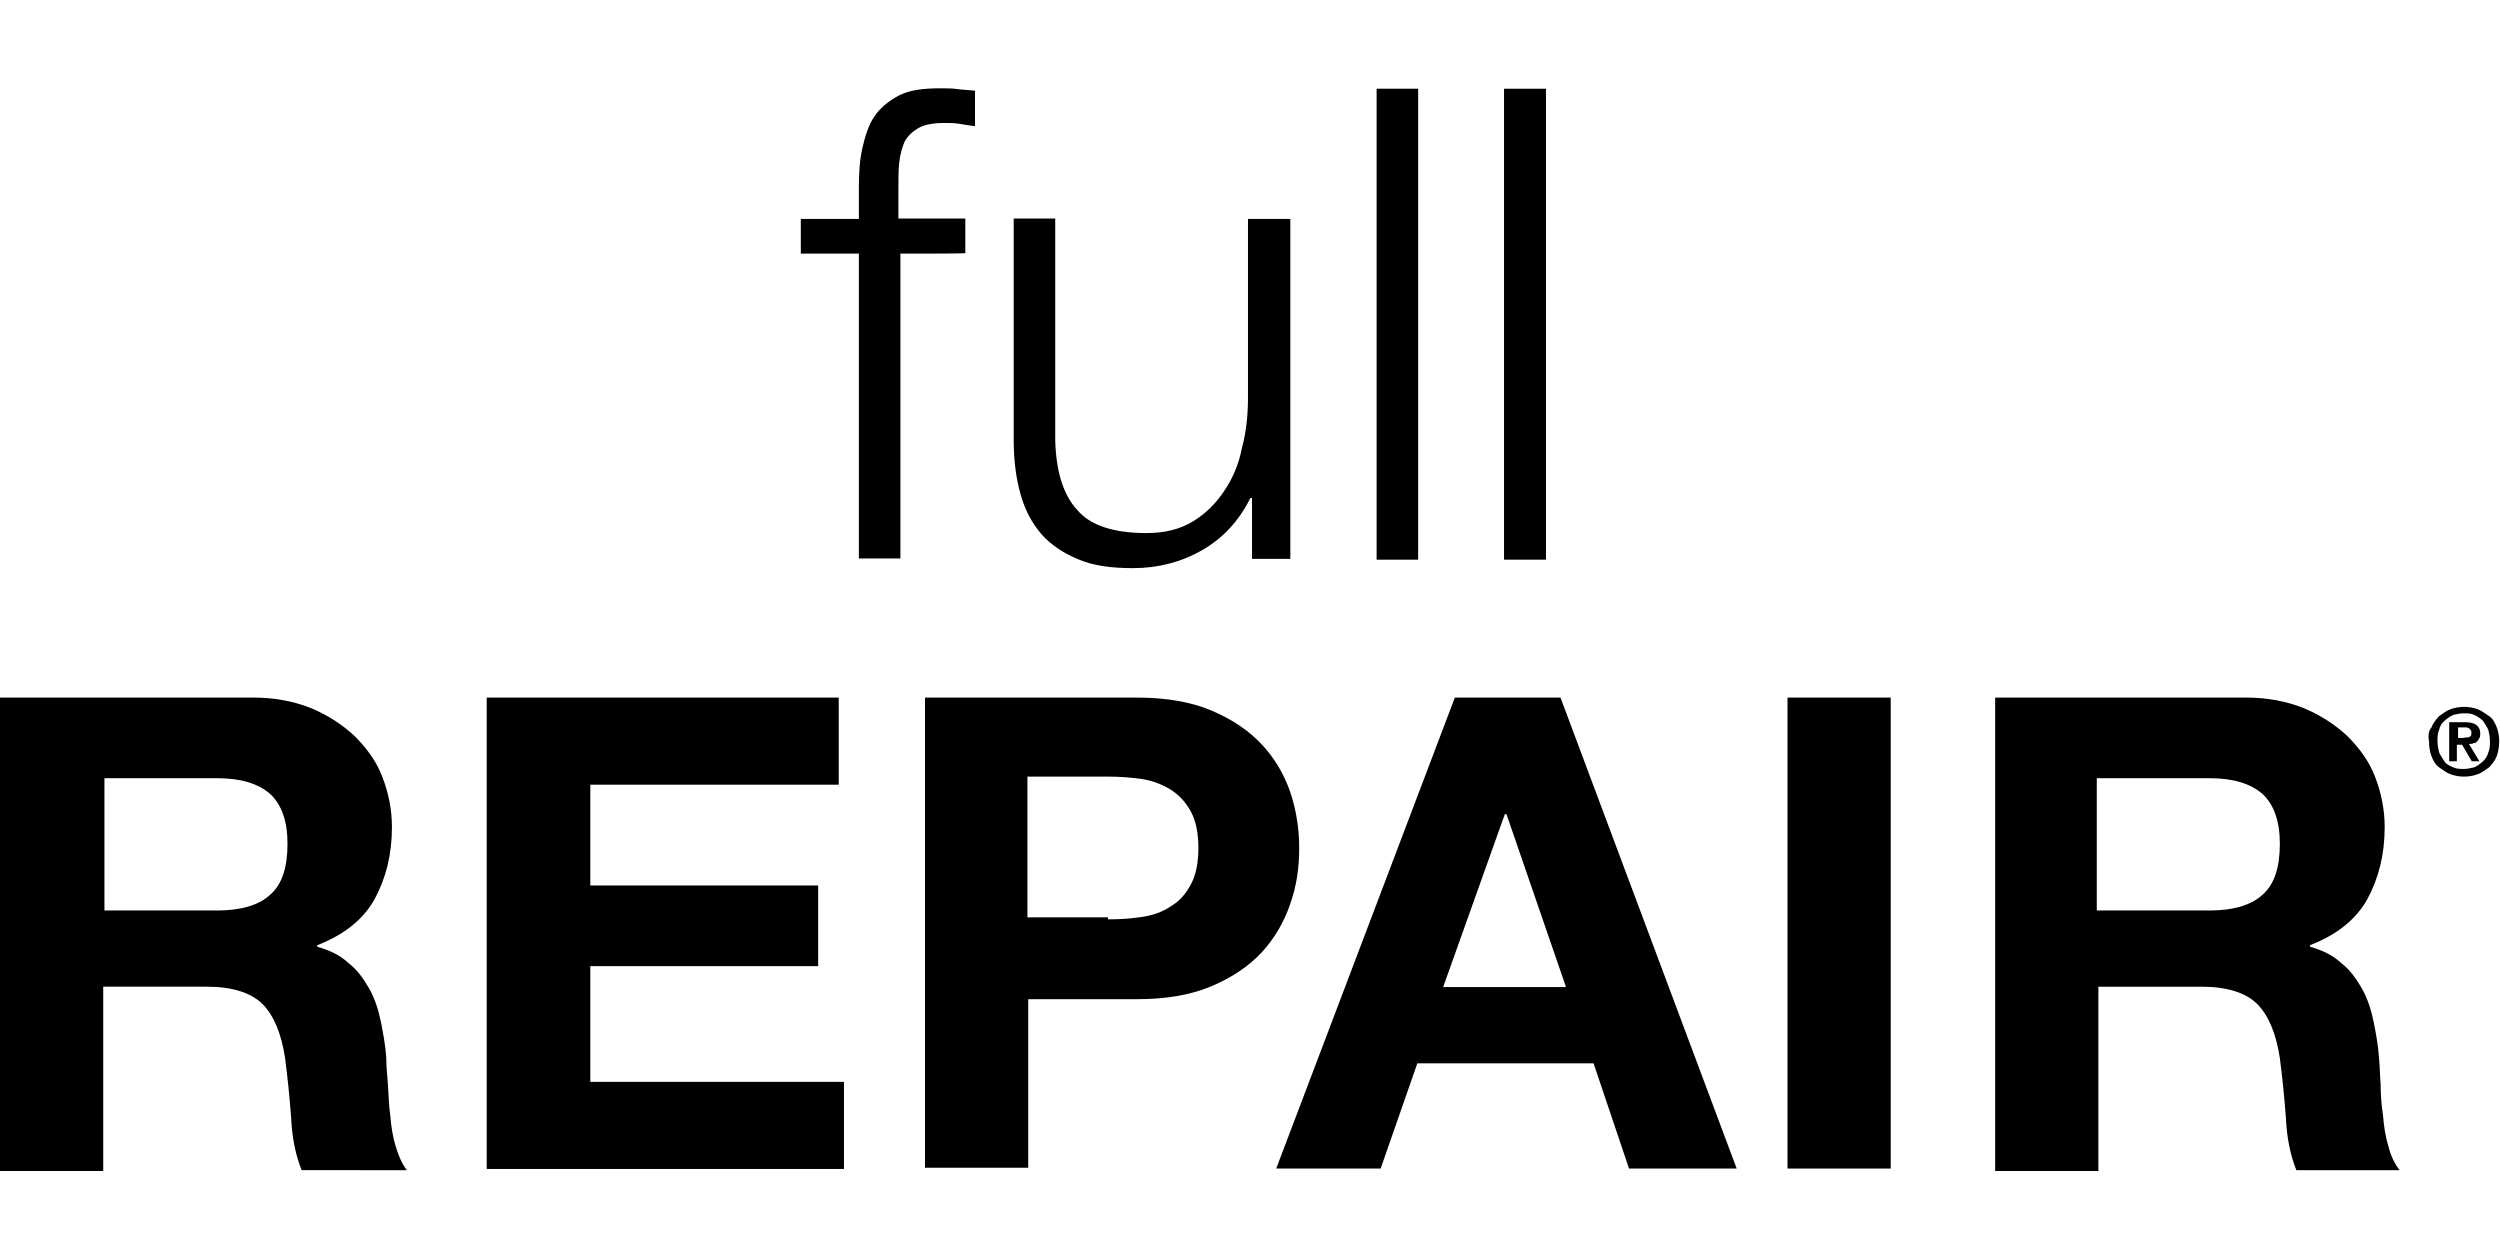 <?xml version="1.0" encoding="utf-8"?>
<!-- Generator: Adobe Illustrator 21.1.0, SVG Export Plug-In . SVG Version: 6.00 Build 0)  -->
<svg version="1.1" id="Layer_1" xmlns="http://www.w3.org/2000/svg" xmlns:xlink="http://www.w3.org/1999/xlink" x="0px" y="0px"
	 viewBox="0 0 620 310" style="enable-background:new 0 0 620 310;" xml:space="preserve">
<g>
	<g>
		<path d="M223.3,62.9v75.6h-10.3V62.9h-14.4v-8.6h14.4v-7.8c0-3.7,0.2-6.9,0.9-9.9s1.5-5.6,3-7.8c1.5-2.2,3.7-3.9,6.2-5.2
			c2.6-1.3,6-1.7,10.1-1.7c1.5,0,3,0,4.3,0.2c1.3,0.2,2.8,0.2,4.3,0.4v8.8c-1.5-0.2-2.8-0.4-3.9-0.6c-1.3-0.2-2.4-0.2-3.7-0.2
			c-2.8,0-5,0.4-6.5,1.3s-2.6,1.9-3.4,3.4c-0.6,1.5-1.1,3.2-1.3,5.2c-0.2,1.9-0.2,4.1-0.2,6.5v7.3h16.6v8.6
			C239.4,62.9,223.3,62.9,223.3,62.9z"/>
		<path d="M310.5,138.8v-15.3h-0.4c-2.8,5.6-6.7,9.9-11.9,12.9c-5.2,3-11,4.5-17.2,4.5c-5.4,0-9.9-0.6-13.6-2.2
			c-3.7-1.5-6.9-3.7-9.1-6.2c-2.4-2.8-4.1-6-5.2-9.9c-1.1-3.9-1.7-8.4-1.7-13.4v-55h10.3v55c0.2,7.5,1.9,13.4,5.4,17.2
			c3.2,3.9,9.1,5.8,17.2,5.8c4.5,0,8.2-0.9,11.4-2.8c3.2-1.9,5.8-4.5,7.8-7.5c2.2-3.2,3.7-6.7,4.5-10.8c1.1-4.1,1.5-8.2,1.5-12.5
			V54.3H320v84.3h-9.5V138.8z"/>
		<path d="M351.7,22v116.8h-10.3V22H351.7z"/>
		<path d="M383.4,22v116.8H373V22H383.4z"/>
	</g>
	<g>
		<path d="M62.9,173c5.2,0,9.9,0.9,14.2,2.6c4.1,1.7,7.8,4.1,10.8,6.9c3,3,5.4,6.2,6.9,10.1c1.5,3.9,2.4,8,2.4,12.5
			c0,6.9-1.5,12.7-4.3,17.9c-2.8,5-7.5,8.8-14.2,11.4v0.4c3.2,0.9,5.8,2.2,7.8,4.1c2.2,1.7,3.7,3.9,5.2,6.5c1.3,2.4,2.2,5.2,2.8,8.2
			c0.6,3,1.1,5.8,1.3,8.8c0,1.9,0.2,4.1,0.4,6.5c0.2,2.6,0.2,5.2,0.6,7.8c0.2,2.6,0.6,5.2,1.3,7.5s1.5,4.3,2.8,6H74.8
			c-1.5-3.7-2.4-8.2-2.6-13.1c-0.4-5.2-0.9-10.1-1.5-14.7c-0.9-6-2.8-10.6-5.6-13.4c-2.8-2.8-7.5-4.3-13.8-4.3H25.6v45.7H0V173H62.9
			z M53.9,225.8c5.8,0,10.3-1.3,13.1-3.9c3-2.6,4.3-6.9,4.3-12.7c0-5.6-1.5-9.7-4.3-12.3c-3-2.6-7.3-3.9-13.1-3.9h-28v32.8
			C25.9,225.8,53.9,225.8,53.9,225.8z"/>
		<path d="M208,173v21.6h-61.6v25h56.5v20h-56.5v28.7h62.9v21.6h-88.6V173H208z"/>
		<path d="M281.9,173c7.3,0,13.6,1.1,18.5,3.2c5.2,2.2,9.3,5,12.5,8.4s5.6,7.5,7.1,11.9c1.5,4.5,2.2,9.1,2.2,13.8
			c0,4.7-0.6,9.3-2.2,13.8c-1.5,4.5-3.9,8.6-7.1,12.1c-3.2,3.4-7.3,6.2-12.5,8.4c-5.2,2.2-11.4,3.2-18.5,3.2h-26.9v41.8h-25.6V173
			H281.9z M274.8,228c3,0,5.8-0.2,8.4-0.6c2.8-0.4,5.2-1.3,7.1-2.6c2.2-1.3,3.7-3,5-5.4c1.3-2.4,1.9-5.4,1.9-9.1s-0.6-6.7-1.9-9.1
			c-1.3-2.4-3-4.1-5-5.4c-2.2-1.3-4.5-2.2-7.1-2.6c-2.8-0.4-5.6-0.6-8.4-0.6h-20v34.9h20V228z"/>
		<path d="M387,173l43.7,116.8h-26.7l-8.8-26.1h-43.7l-9.1,26.1h-25.9L360.8,173C360.8,173,387,173,387,173z M388.3,244.6
			l-14.7-42.7h-0.4l-15.3,42.9h30.4V244.6z"/>
		<path d="M468.9,173v116.8h-25.6V173H468.9z"/>
		<path d="M557.1,173c5.2,0,9.9,0.9,14.2,2.6c4.1,1.7,7.8,4.1,10.8,6.9c3,3,5.4,6.2,6.9,10.1c1.5,3.9,2.4,8,2.4,12.5
			c0,6.9-1.5,12.7-4.3,17.9c-2.8,5-7.5,8.8-14.2,11.4v0.4c3.2,0.9,5.8,2.2,7.8,4.1c2.2,1.7,3.7,3.9,5.2,6.5c1.3,2.4,2.2,5.2,2.8,8.2
			c0.6,3,1.1,5.8,1.3,8.8c0.2,1.9,0.2,4.1,0.4,6.5c0,2.6,0.2,5.2,0.6,7.8c0.2,2.6,0.6,5.2,1.3,7.5c0.6,2.4,1.5,4.3,2.8,6h-25.6
			c-1.5-3.7-2.4-8.2-2.6-13.1c-0.4-5.2-0.9-10.1-1.5-14.7c-0.9-6-2.8-10.6-5.6-13.4c-2.8-2.8-7.5-4.3-13.8-4.3h-25.6v45.7h-25.6V173
			H557.1z M548,225.8c5.8,0,10.3-1.3,13.1-3.9c3-2.6,4.3-6.9,4.3-12.7c0-5.6-1.5-9.7-4.3-12.3c-3-2.6-7.3-3.9-13.1-3.9h-28v32.8
			C520,225.8,548,225.8,548,225.8z"/>
	</g>
	<g>
		<path d="M603,180.4c0.4-1.1,1.1-1.9,1.9-2.8c0.9-0.6,1.7-1.3,2.8-1.7c1.1-0.4,2.2-0.6,3.4-0.6c1.1,0,2.4,0.2,3.4,0.6
			s1.9,1.1,2.8,1.7c0.9,0.6,1.5,1.7,1.9,2.8c0.4,1.1,0.6,2.2,0.6,3.4c0,1.3-0.2,2.6-0.6,3.7c-0.4,1.1-1.1,1.9-1.9,2.8
			c-0.9,0.6-1.7,1.3-2.8,1.7c-1.1,0.4-2.2,0.6-3.4,0.6c-1.1,0-2.4-0.2-3.4-0.6c-1.1-0.4-1.9-1.1-2.8-1.7s-1.5-1.7-1.9-2.8
			c-0.4-1.1-0.6-2.2-0.6-3.7C602.1,182.5,602.3,181.2,603,180.4z M604.9,186.6c0.4,0.9,0.9,1.5,1.3,2.2s1.3,1.1,2.2,1.5
			s1.7,0.4,2.6,0.4c0.9,0,1.7-0.2,2.6-0.4c0.9-0.4,1.5-0.9,2.2-1.5c0.6-0.6,1.1-1.3,1.3-2.2c0.4-0.9,0.4-1.7,0.4-2.8
			s-0.2-1.9-0.4-2.8c-0.4-0.9-0.9-1.5-1.3-2.2c-0.6-0.6-1.3-1.1-2.2-1.5c-0.9-0.4-1.7-0.4-2.6-0.4c-0.9,0-1.7,0.2-2.6,0.4
			c-0.9,0.4-1.5,0.9-2.2,1.5s-1.1,1.3-1.3,2.2c-0.4,0.9-0.4,1.7-0.4,2.8S604.7,185.7,604.9,186.6z M611.2,179.1
			c1.3,0,2.2,0.2,2.8,0.6c0.6,0.4,1.1,1.1,1.1,2.2c0,0.4,0,0.9-0.2,1.1c-0.2,0.2-0.2,0.6-0.6,0.9c-0.2,0.2-0.4,0.4-0.9,0.4
			c-0.2,0.2-0.6,0.2-1.1,0.2l2.6,4.3h-1.9l-2.4-4.1h-1.3v4.1h-1.9v-9.7H611.2z M611.2,182.9c0.6,0,1.1,0,1.3-0.2
			c0.4-0.2,0.4-0.4,0.4-1.1c0-0.2,0-0.4-0.2-0.6c-0.2-0.2-0.2-0.2-0.4-0.4c-0.2,0-0.4-0.2-0.6-0.2c-0.2,0-0.4,0-0.6,0h-1.5v2.6
			H611.2z"/>
	</g>
</g>
</svg>
